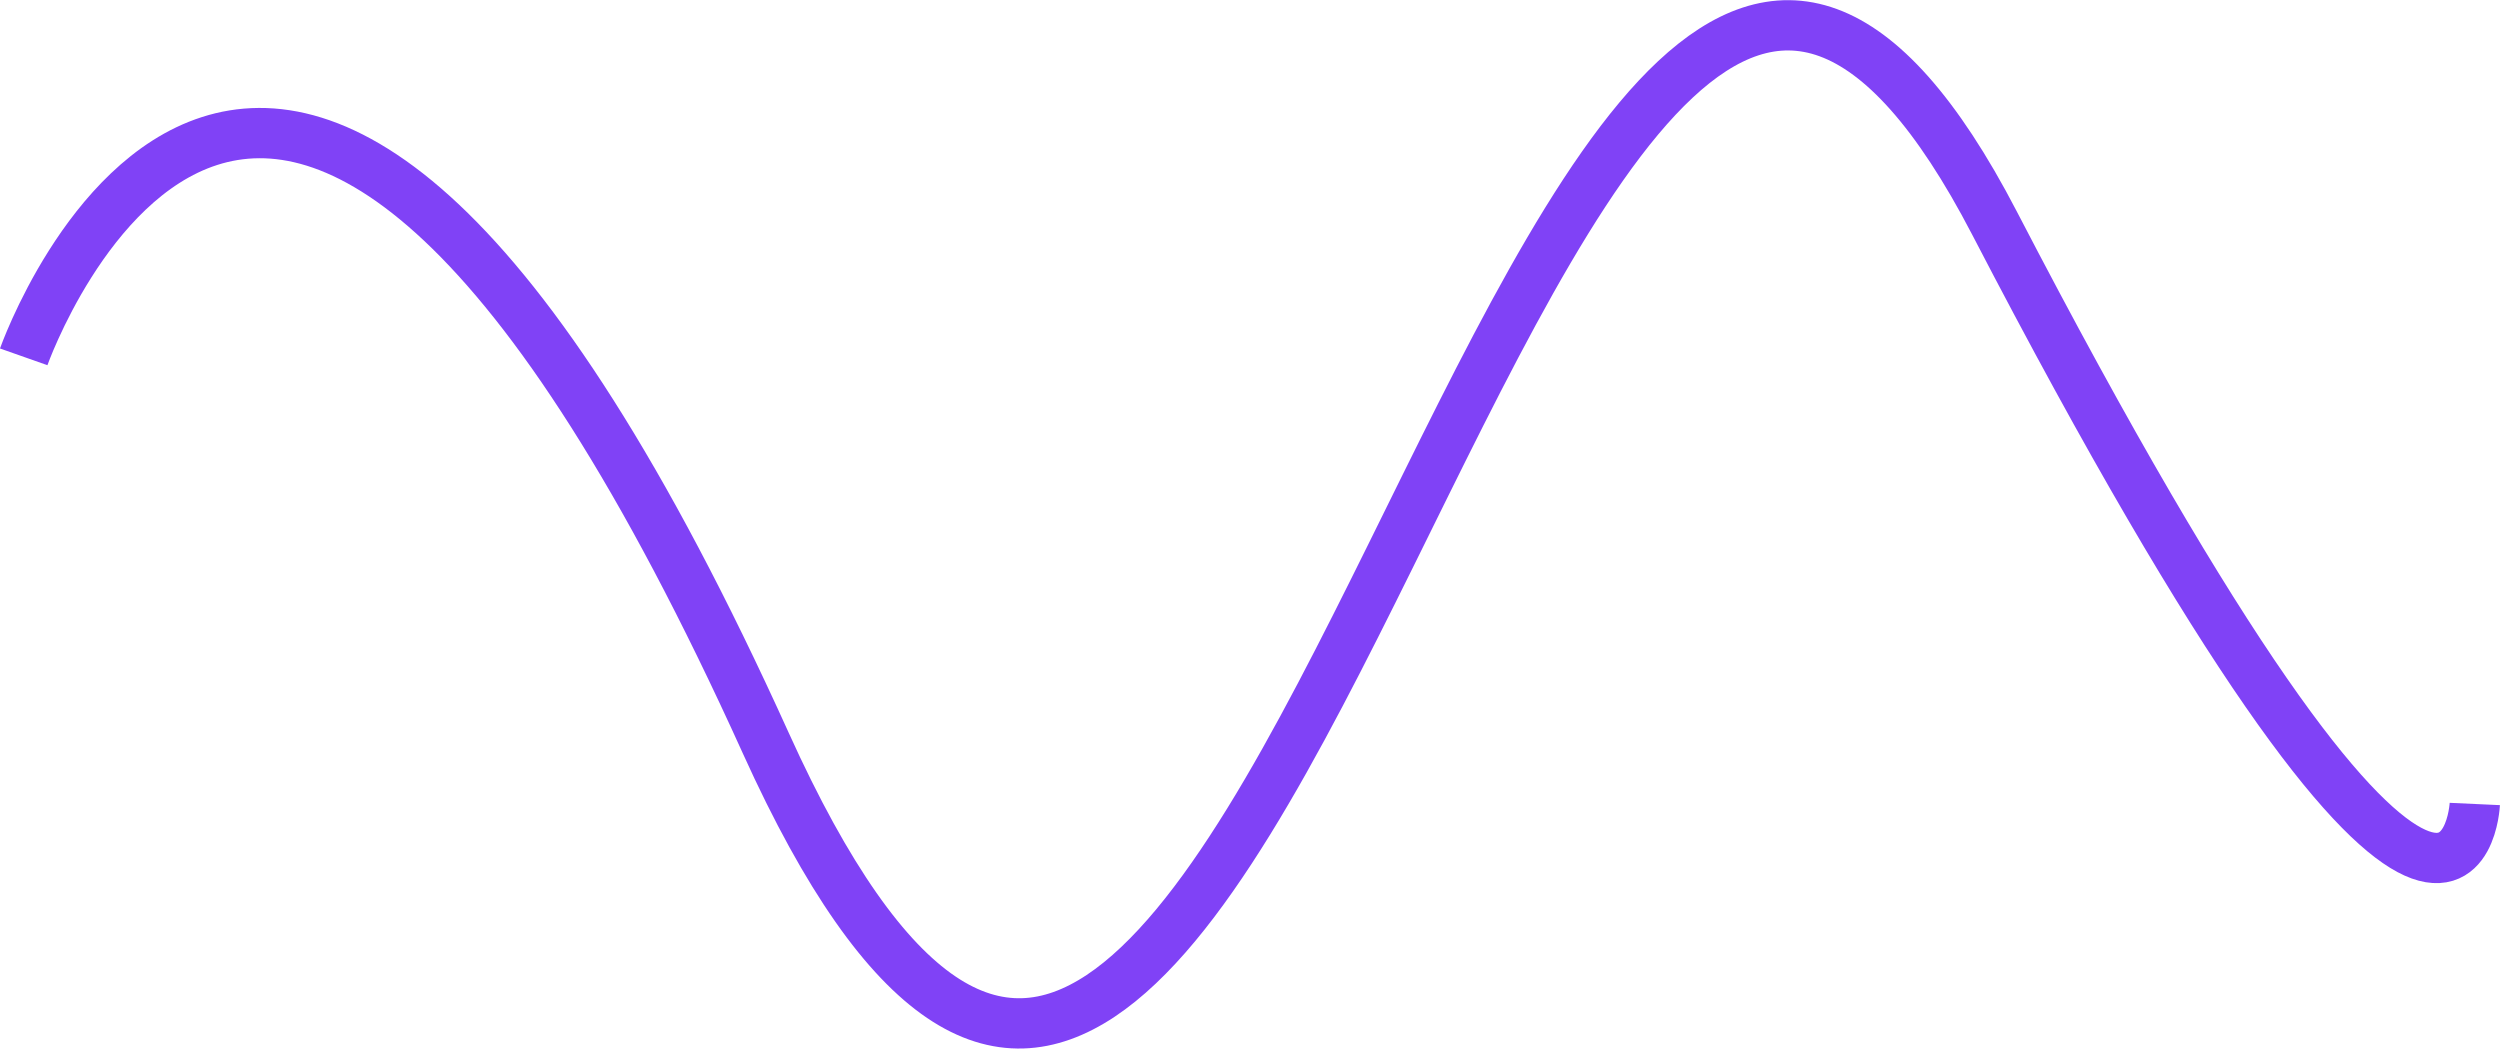 <svg xmlns="http://www.w3.org/2000/svg" width="99.42" height="41.709" viewBox="0 0 99.42 41.709"><path id="Trac&#xE9;_2001" data-name="Trac&#xE9; 2001" d="M-13219,3437.078s9.879-28.011,29.512,15.364,30.341-56.352,48.863-20.682,19.1,23.1,19.1,23.1" transform="translate(13219.943 -3422.887)" fill="none" stroke="#8042f6" stroke-width="2"></path></svg>